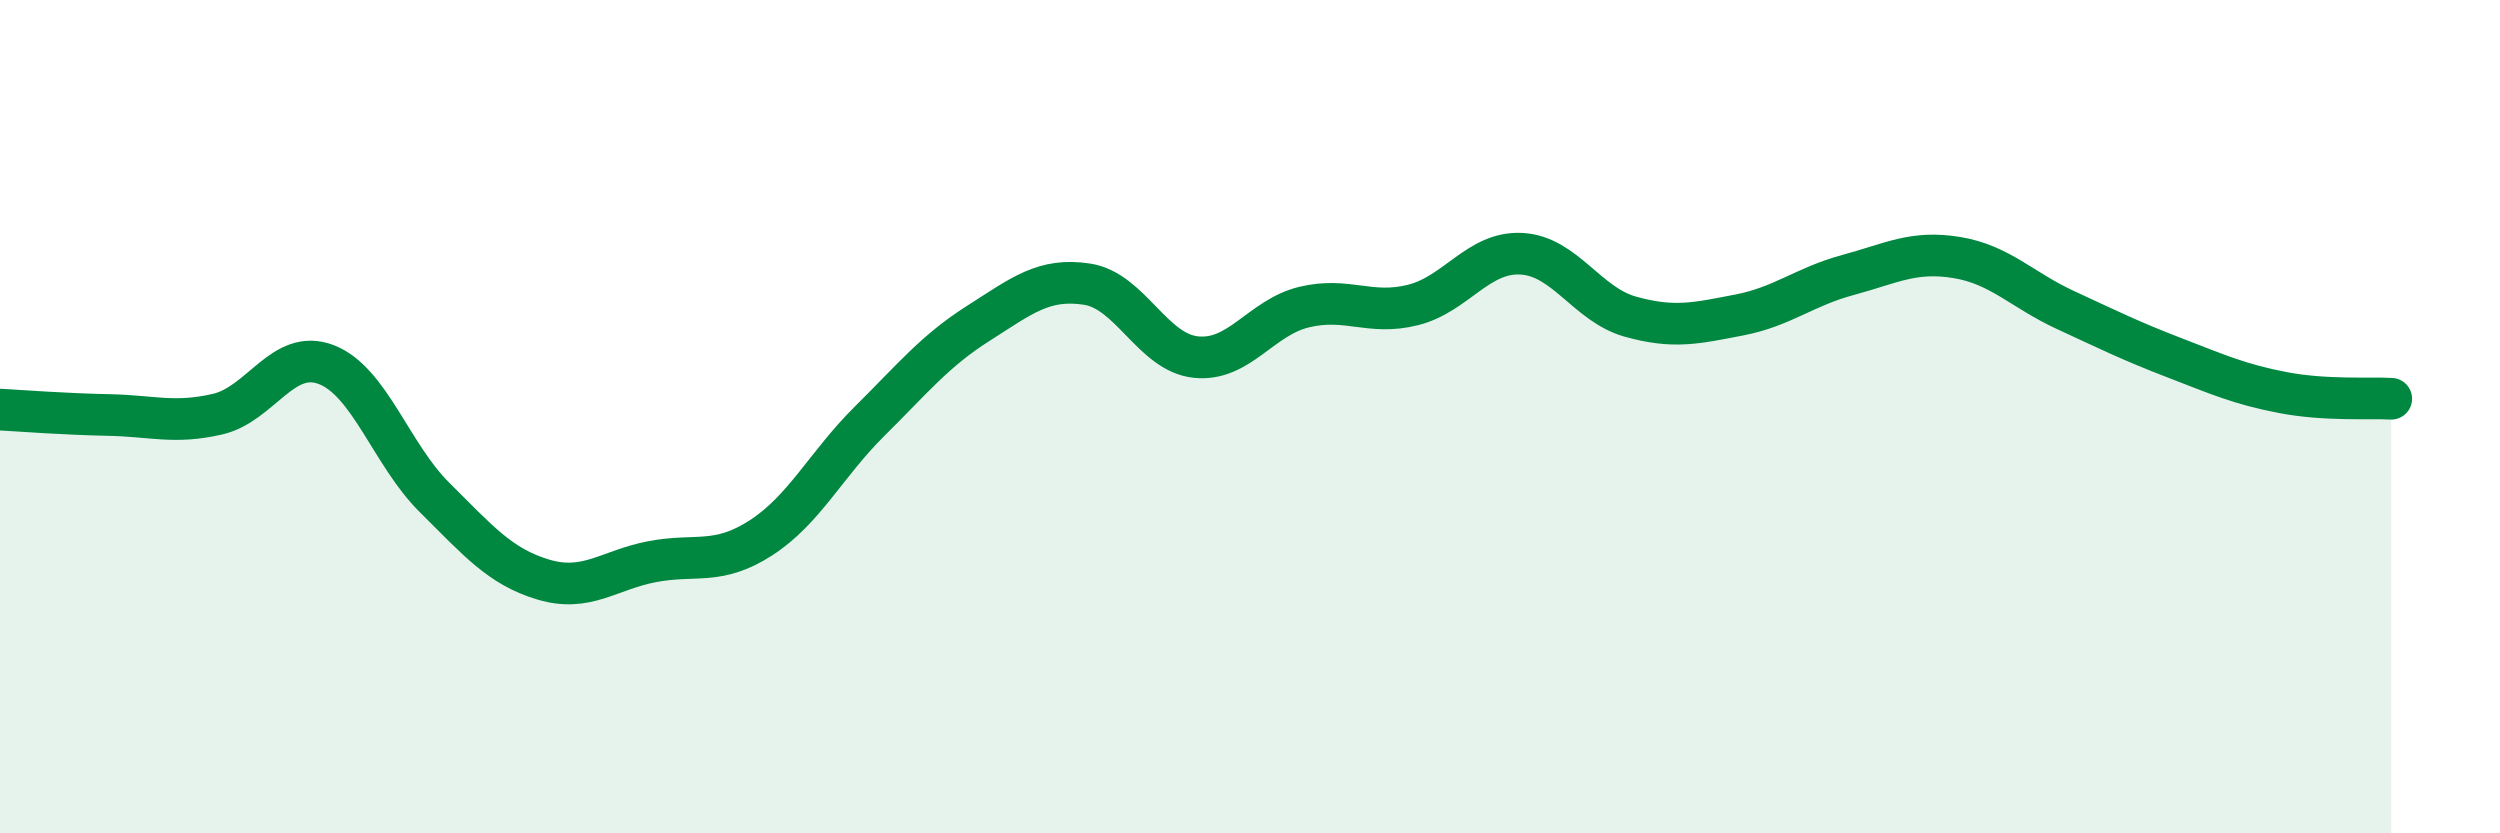 
    <svg width="60" height="20" viewBox="0 0 60 20" xmlns="http://www.w3.org/2000/svg">
      <path
        d="M 0,9.83 C 0.52,9.86 1.57,9.94 2.61,9.96 C 3.65,9.98 4.18,10.18 5.22,9.94 C 6.26,9.7 6.79,8.35 7.83,8.75 C 8.87,9.15 9.39,10.91 10.43,11.94 C 11.47,12.97 12,13.6 13.04,13.91 C 14.08,14.22 14.61,13.68 15.65,13.48 C 16.69,13.28 17.22,13.58 18.26,12.91 C 19.3,12.24 19.83,11.14 20.87,10.11 C 21.91,9.08 22.44,8.42 23.48,7.76 C 24.52,7.1 25.05,6.66 26.09,6.82 C 27.13,6.98 27.66,8.46 28.7,8.57 C 29.74,8.68 30.26,7.62 31.3,7.37 C 32.34,7.12 32.87,7.58 33.91,7.32 C 34.95,7.06 35.48,6.03 36.52,6.09 C 37.56,6.15 38.09,7.31 39.13,7.6 C 40.17,7.89 40.7,7.76 41.74,7.56 C 42.78,7.36 43.31,6.88 44.35,6.6 C 45.39,6.32 45.92,6.01 46.96,6.18 C 48,6.35 48.53,6.96 49.57,7.44 C 50.61,7.92 51.13,8.18 52.17,8.58 C 53.21,8.98 53.74,9.22 54.78,9.42 C 55.82,9.62 56.87,9.54 57.39,9.57L57.39 20L0 20Z"
        fill="#008740"
        opacity="0.1"
        stroke-linecap="round"
        stroke-linejoin="round"
      />
      <path
        d="M 0,9.83 C 0.52,9.86 1.57,9.94 2.61,9.96 C 3.65,9.98 4.18,10.18 5.22,9.94 C 6.26,9.7 6.79,8.35 7.83,8.75 C 8.87,9.15 9.39,10.91 10.43,11.94 C 11.47,12.97 12,13.6 13.04,13.91 C 14.08,14.22 14.61,13.68 15.65,13.48 C 16.69,13.28 17.22,13.58 18.26,12.91 C 19.3,12.24 19.83,11.14 20.87,10.11 C 21.91,9.08 22.44,8.42 23.48,7.76 C 24.52,7.1 25.05,6.66 26.09,6.82 C 27.13,6.98 27.66,8.46 28.7,8.57 C 29.74,8.68 30.26,7.62 31.3,7.37 C 32.34,7.12 32.87,7.58 33.91,7.32 C 34.95,7.06 35.48,6.03 36.52,6.09 C 37.56,6.15 38.09,7.31 39.13,7.6 C 40.17,7.89 40.7,7.76 41.74,7.56 C 42.78,7.36 43.31,6.88 44.35,6.6 C 45.39,6.32 45.92,6.01 46.96,6.18 C 48,6.35 48.53,6.96 49.57,7.44 C 50.61,7.92 51.13,8.18 52.17,8.58 C 53.21,8.98 53.74,9.22 54.78,9.42 C 55.82,9.62 56.87,9.54 57.39,9.57"
        stroke="#008740"
        stroke-width="1"
        fill="none"
        stroke-linecap="round"
        stroke-linejoin="round"
      />
    </svg>
  